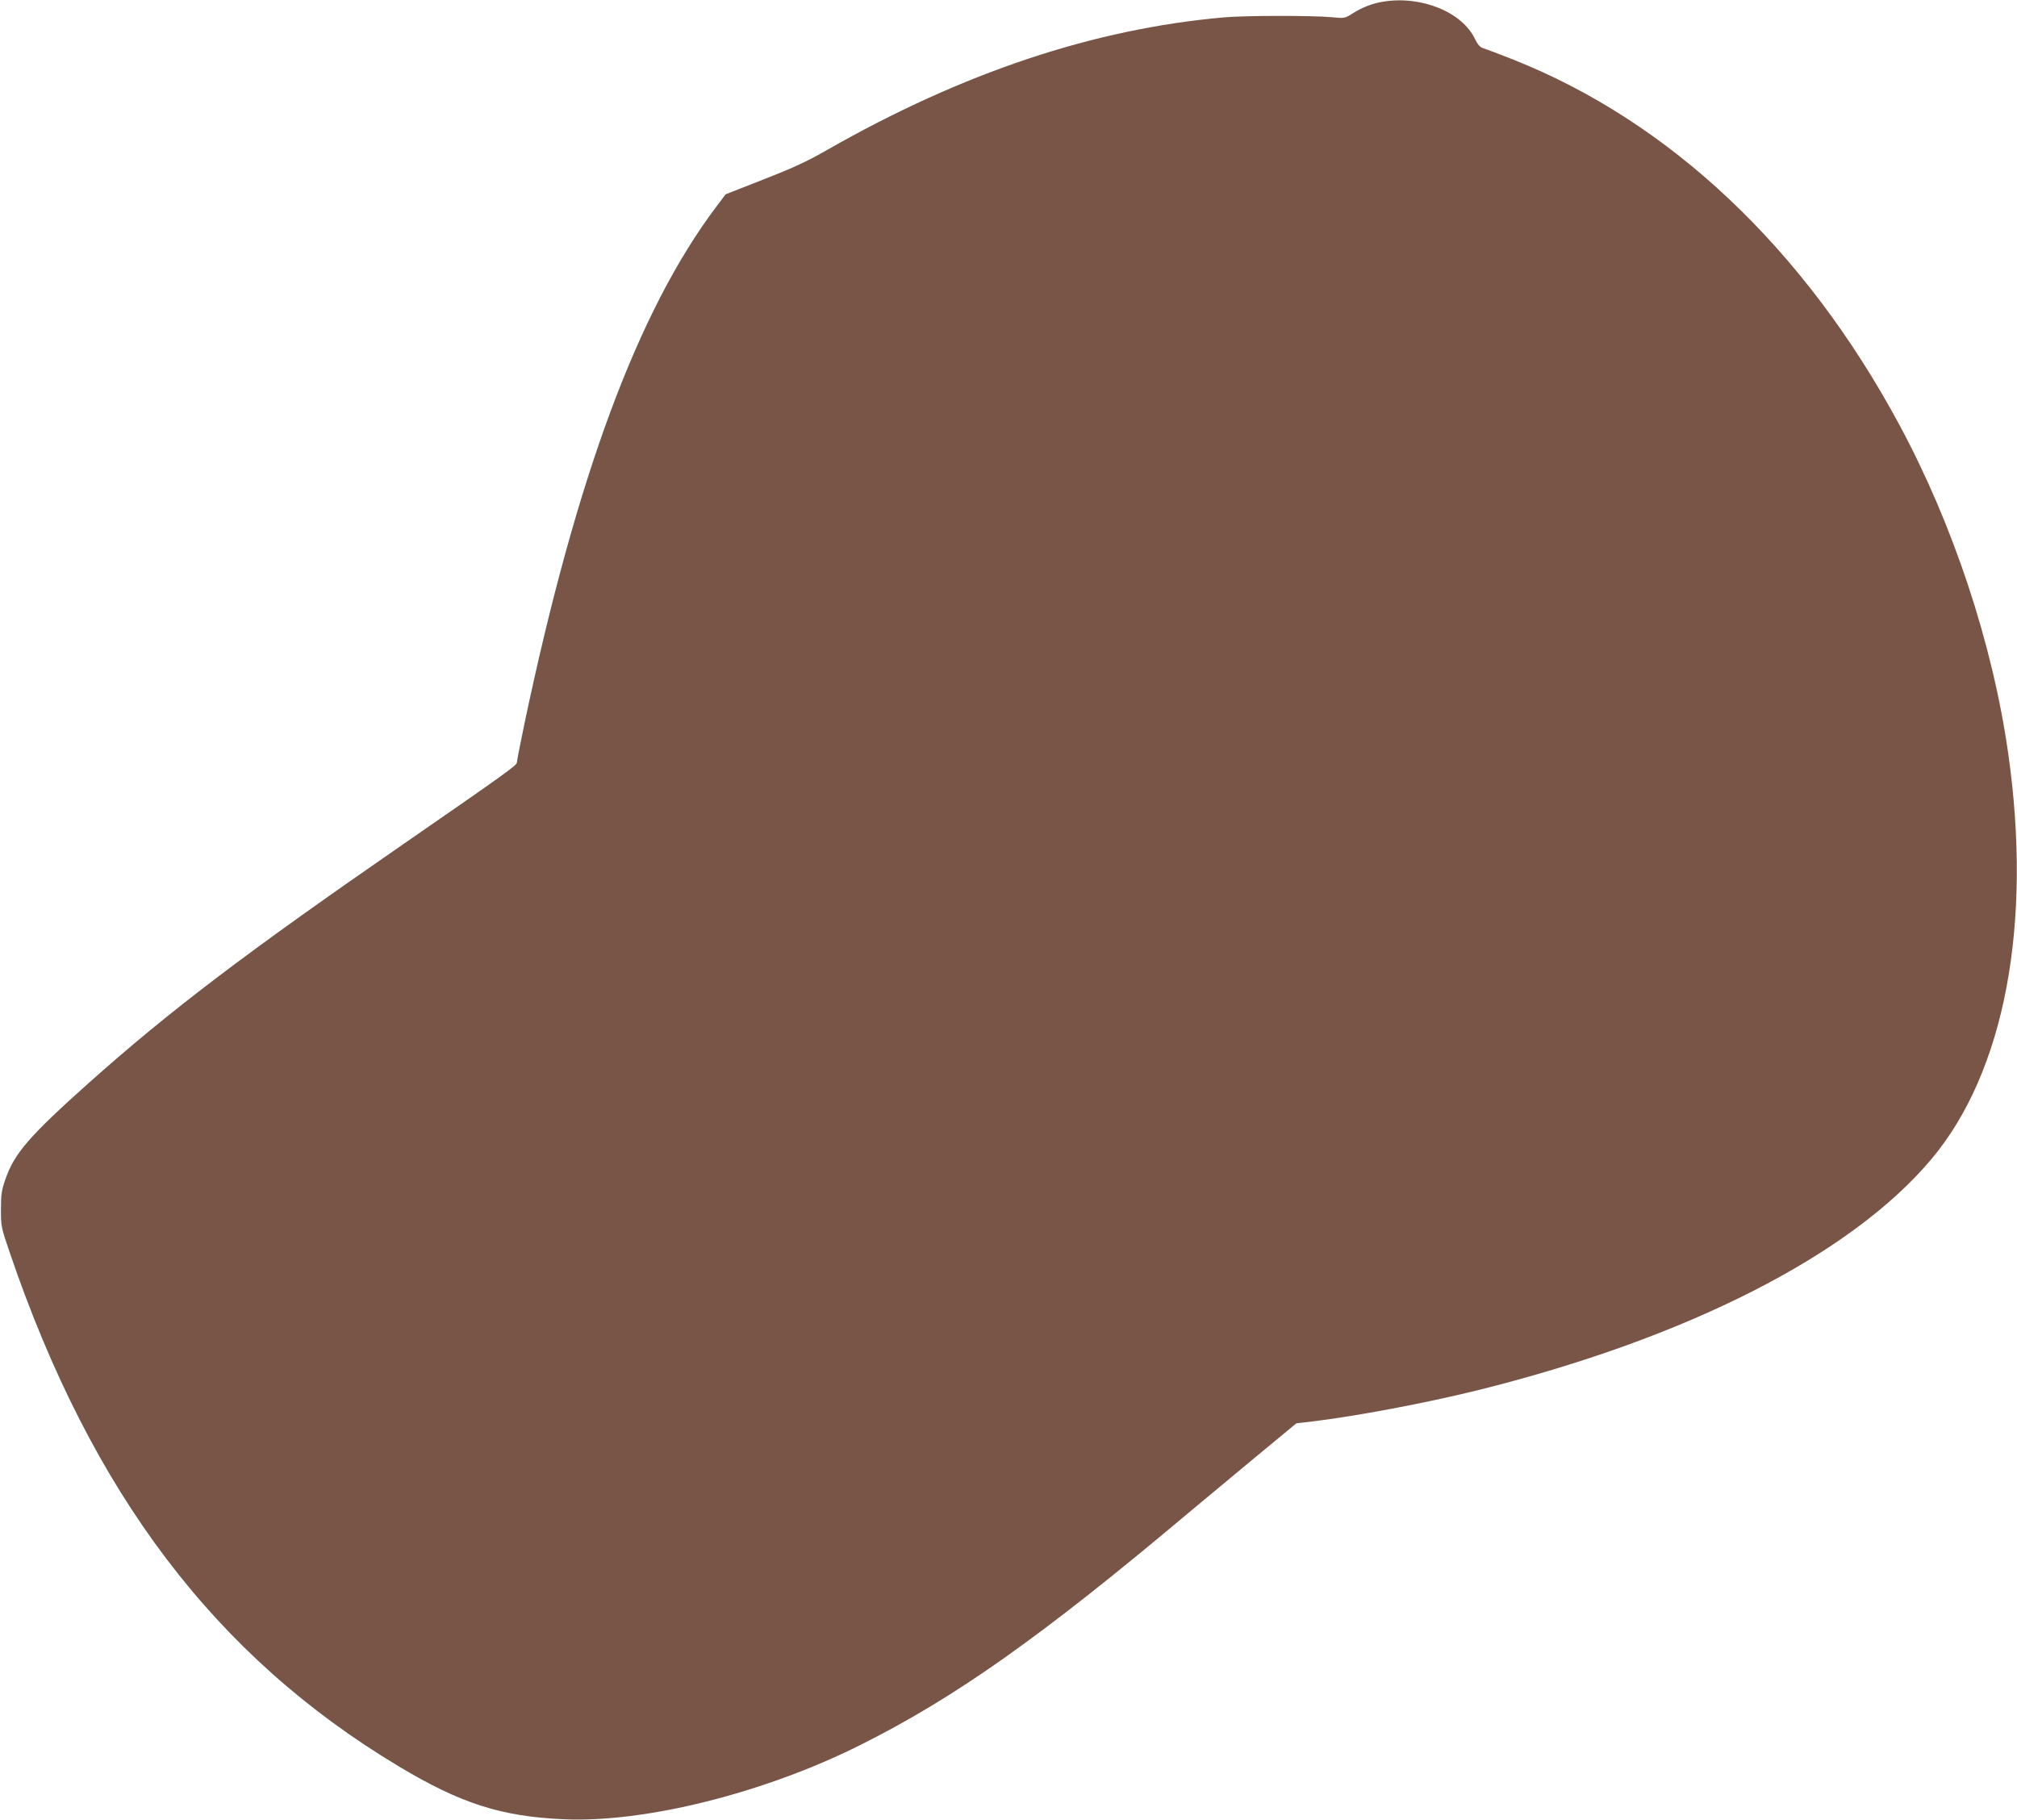 <?xml version="1.0" standalone="no"?>
<!DOCTYPE svg PUBLIC "-//W3C//DTD SVG 20010904//EN"
 "http://www.w3.org/TR/2001/REC-SVG-20010904/DTD/svg10.dtd">
<svg version="1.0" xmlns="http://www.w3.org/2000/svg"
 width="1280pt" height="1155pt" viewBox="0 0 1280 1155"
 preserveAspectRatio="xMidYMid meet">
<g transform="translate(0,1155) scale(0.1,-0.1)"
fill="#795548" stroke="none">
<path d="M8775 11539 c-66 -11 -129 -35 -191 -74 -50 -32 -51 -32 -135 -24
-120 11 -543 11 -679 -1 -825 -72 -1660 -350 -2520 -841 -129 -74 -218 -115
-405 -188 l-240 -94 -61 -81 c-495 -658 -886 -1712 -1215 -3275 -27 -129 -49
-242 -49 -251 0 -17 -85 -78 -713 -512 -1007 -696 -1487 -1060 -2007 -1524
-375 -335 -469 -444 -526 -609 -24 -68 -28 -96 -28 -190 0 -108 1 -114 56
-275 521 -1529 1304 -2562 2468 -3260 395 -237 652 -319 1050 -336 512 -23
1269 166 1875 469 605 302 1149 686 2090 1478 83 69 270 225 416 346 l266 220
104 12 c279 34 710 115 1039 196 1333 330 2378 861 2888 1470 464 553 641
1491 486 2575 -99 696 -349 1450 -691 2085 -601 1116 -1455 1923 -2453 2318
-91 36 -176 68 -190 72 -17 5 -32 22 -49 56 -81 173 -343 279 -586 238z"/>
</g>
</svg>
